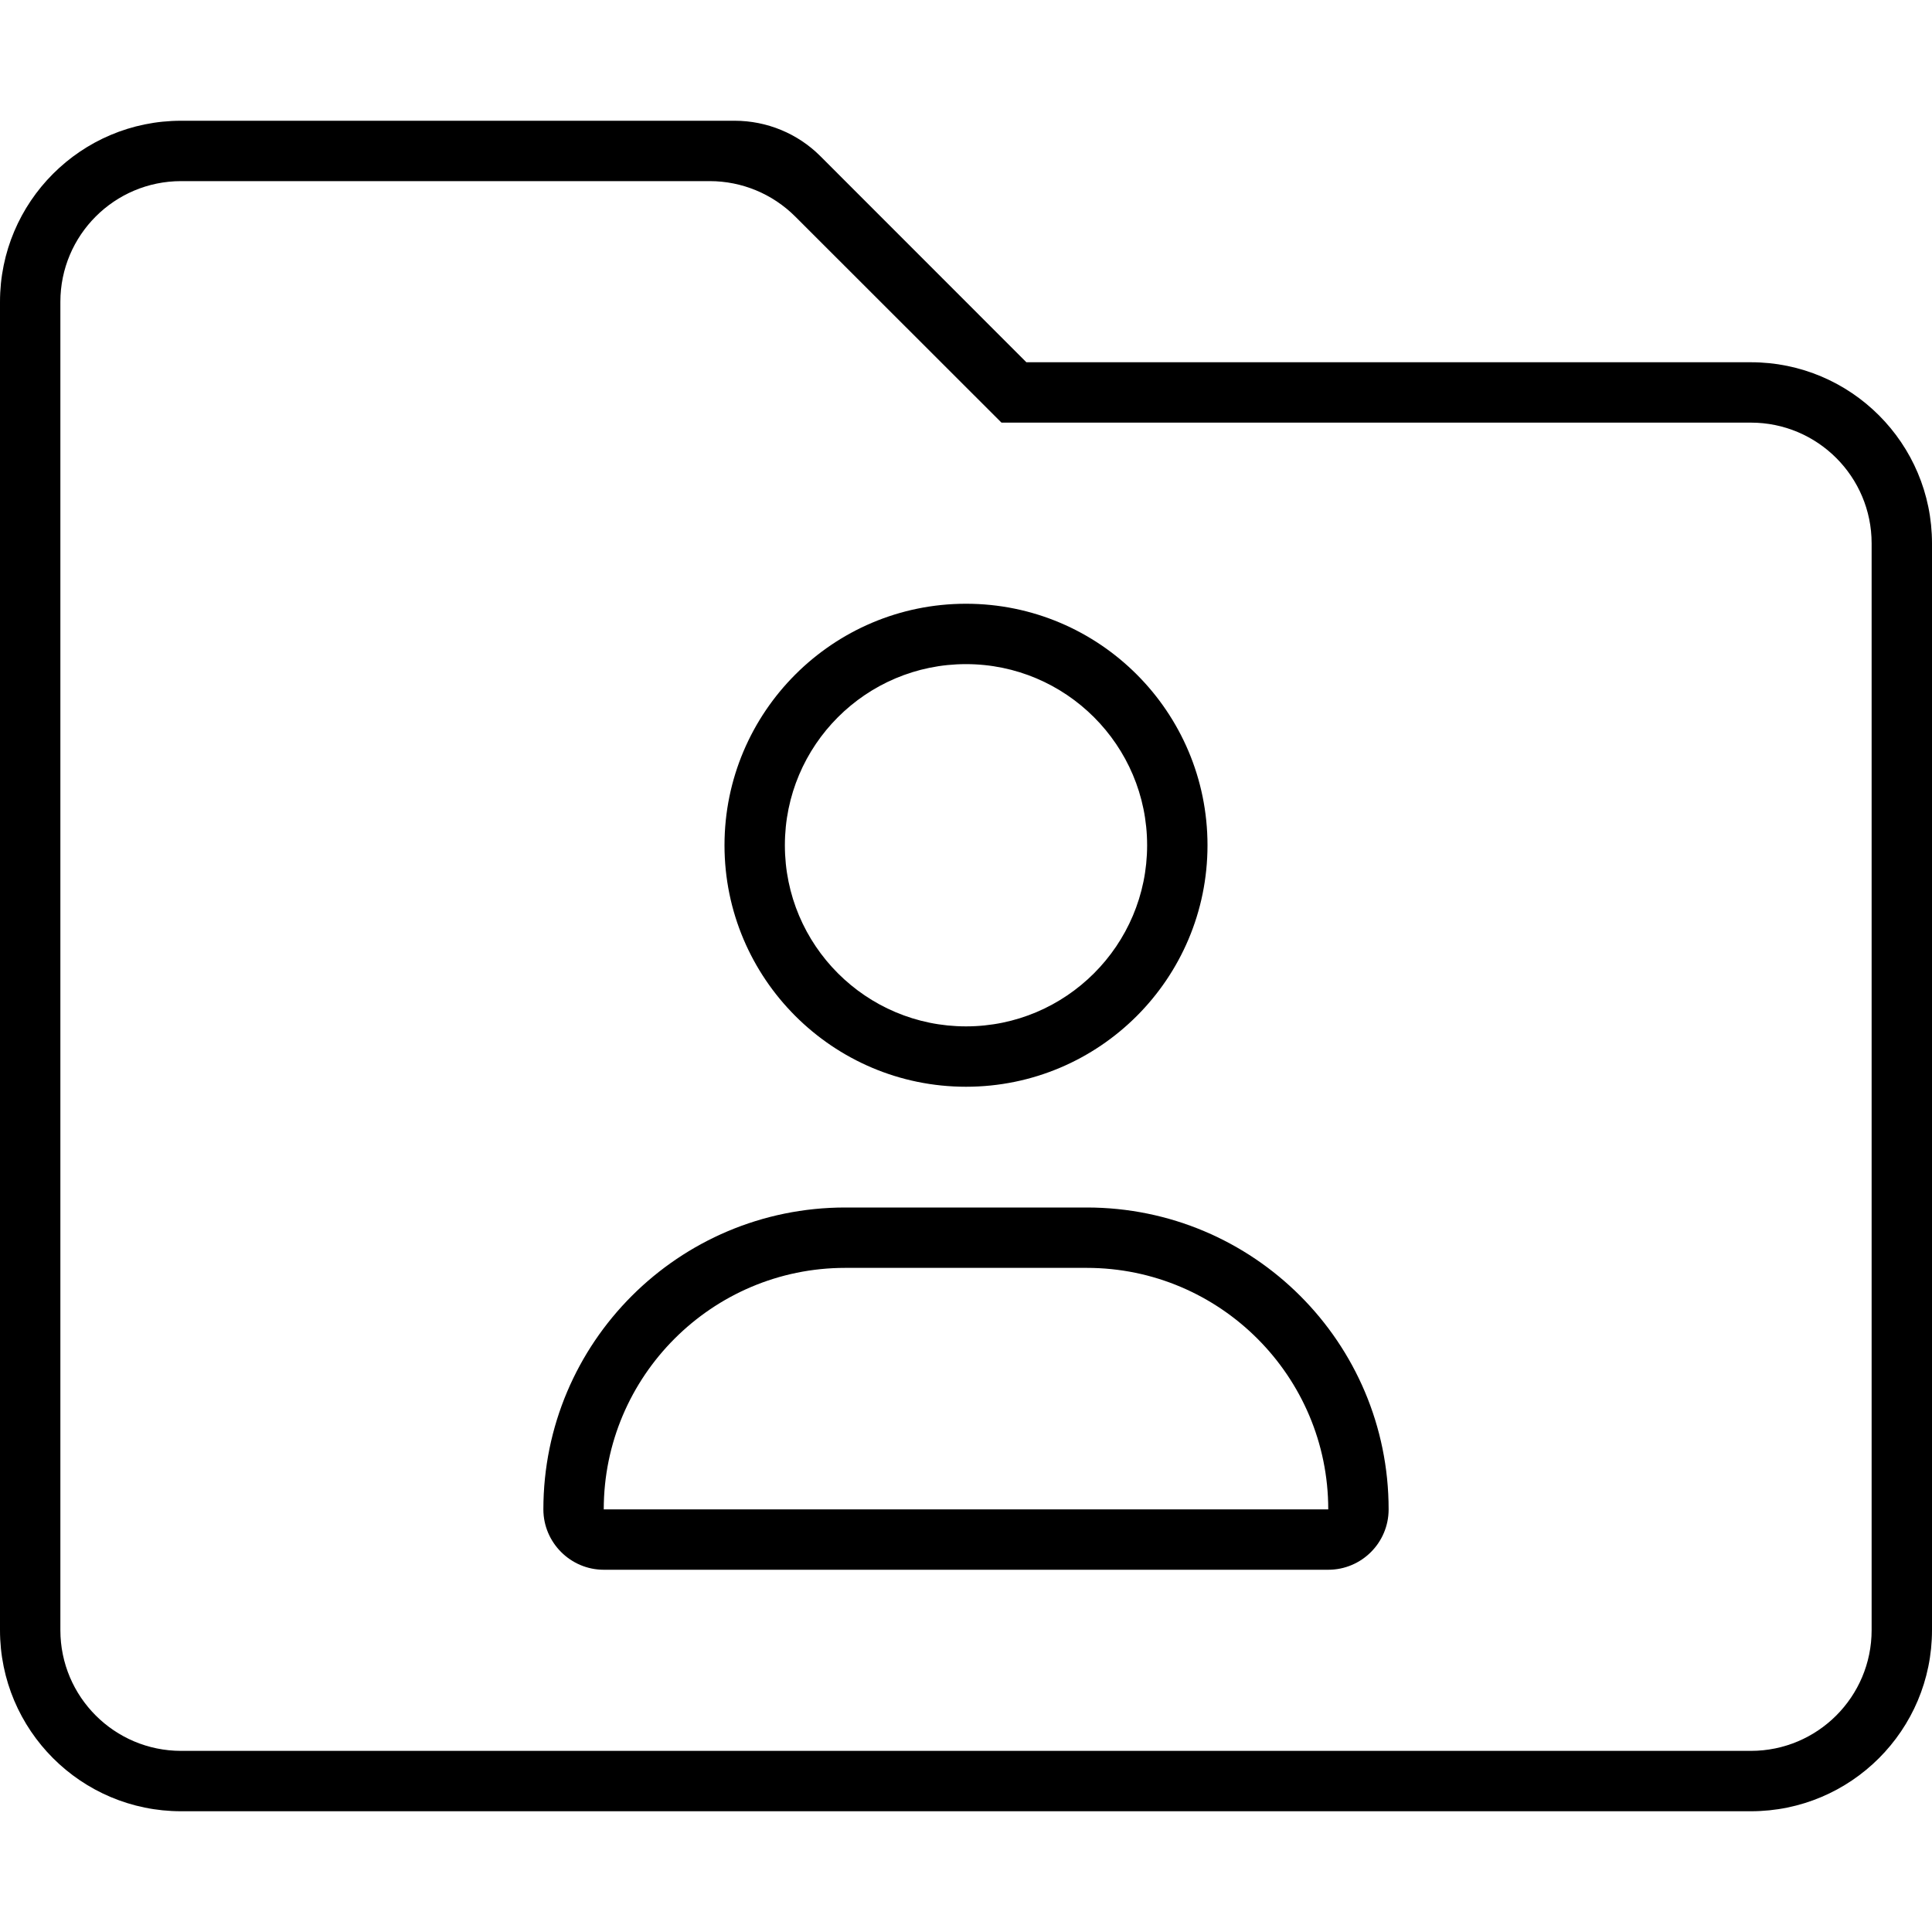 <svg xmlns="http://www.w3.org/2000/svg" viewBox="0 0 512 512"><!--! Font Awesome Pro 6.1.0 by @fontawesome - https://fontawesome.com License - https://fontawesome.com/license (Commercial License) Copyright 2022 Fonticons, Inc. --><path d="M464 96h-192L217.4 41.38C211.4 35.37 203.2 32 194.7 32H48C21.49 32 0 53.49 0 80v352C0 458.5 21.49 480 48 480h416c26.51 0 48-21.49 48-48v-288C512 117.5 490.5 96 464 96zM496 432c0 17.67-14.33 32-32 32h-416c-17.67 0-32-14.33-32-32v-352c0-17.67 14.33-32 32-32h140.1c8.486 0 16.62 3.371 22.63 9.371L265.4 112H464c17.67 0 32 14.33 32 32V432zM256 288c35.35 0 64-28.66 64-64s-28.65-64-64-64C220.7 160 192 188.7 192 224S220.7 288 256 288zM256 176c26.47 0 48 21.53 48 48S282.5 272 256 272S208 250.5 208 224S229.5 176 256 176zM288 320H224c-44.18 0-80 35.82-80 80C144 408.8 151.2 416 160 416h192c8.836 0 16-7.164 16-16C368 355.8 332.2 320 288 320zM160 400c0-35.29 28.71-64 64-64h64c35.29 0 64 28.71 64 64H160z"/></svg>